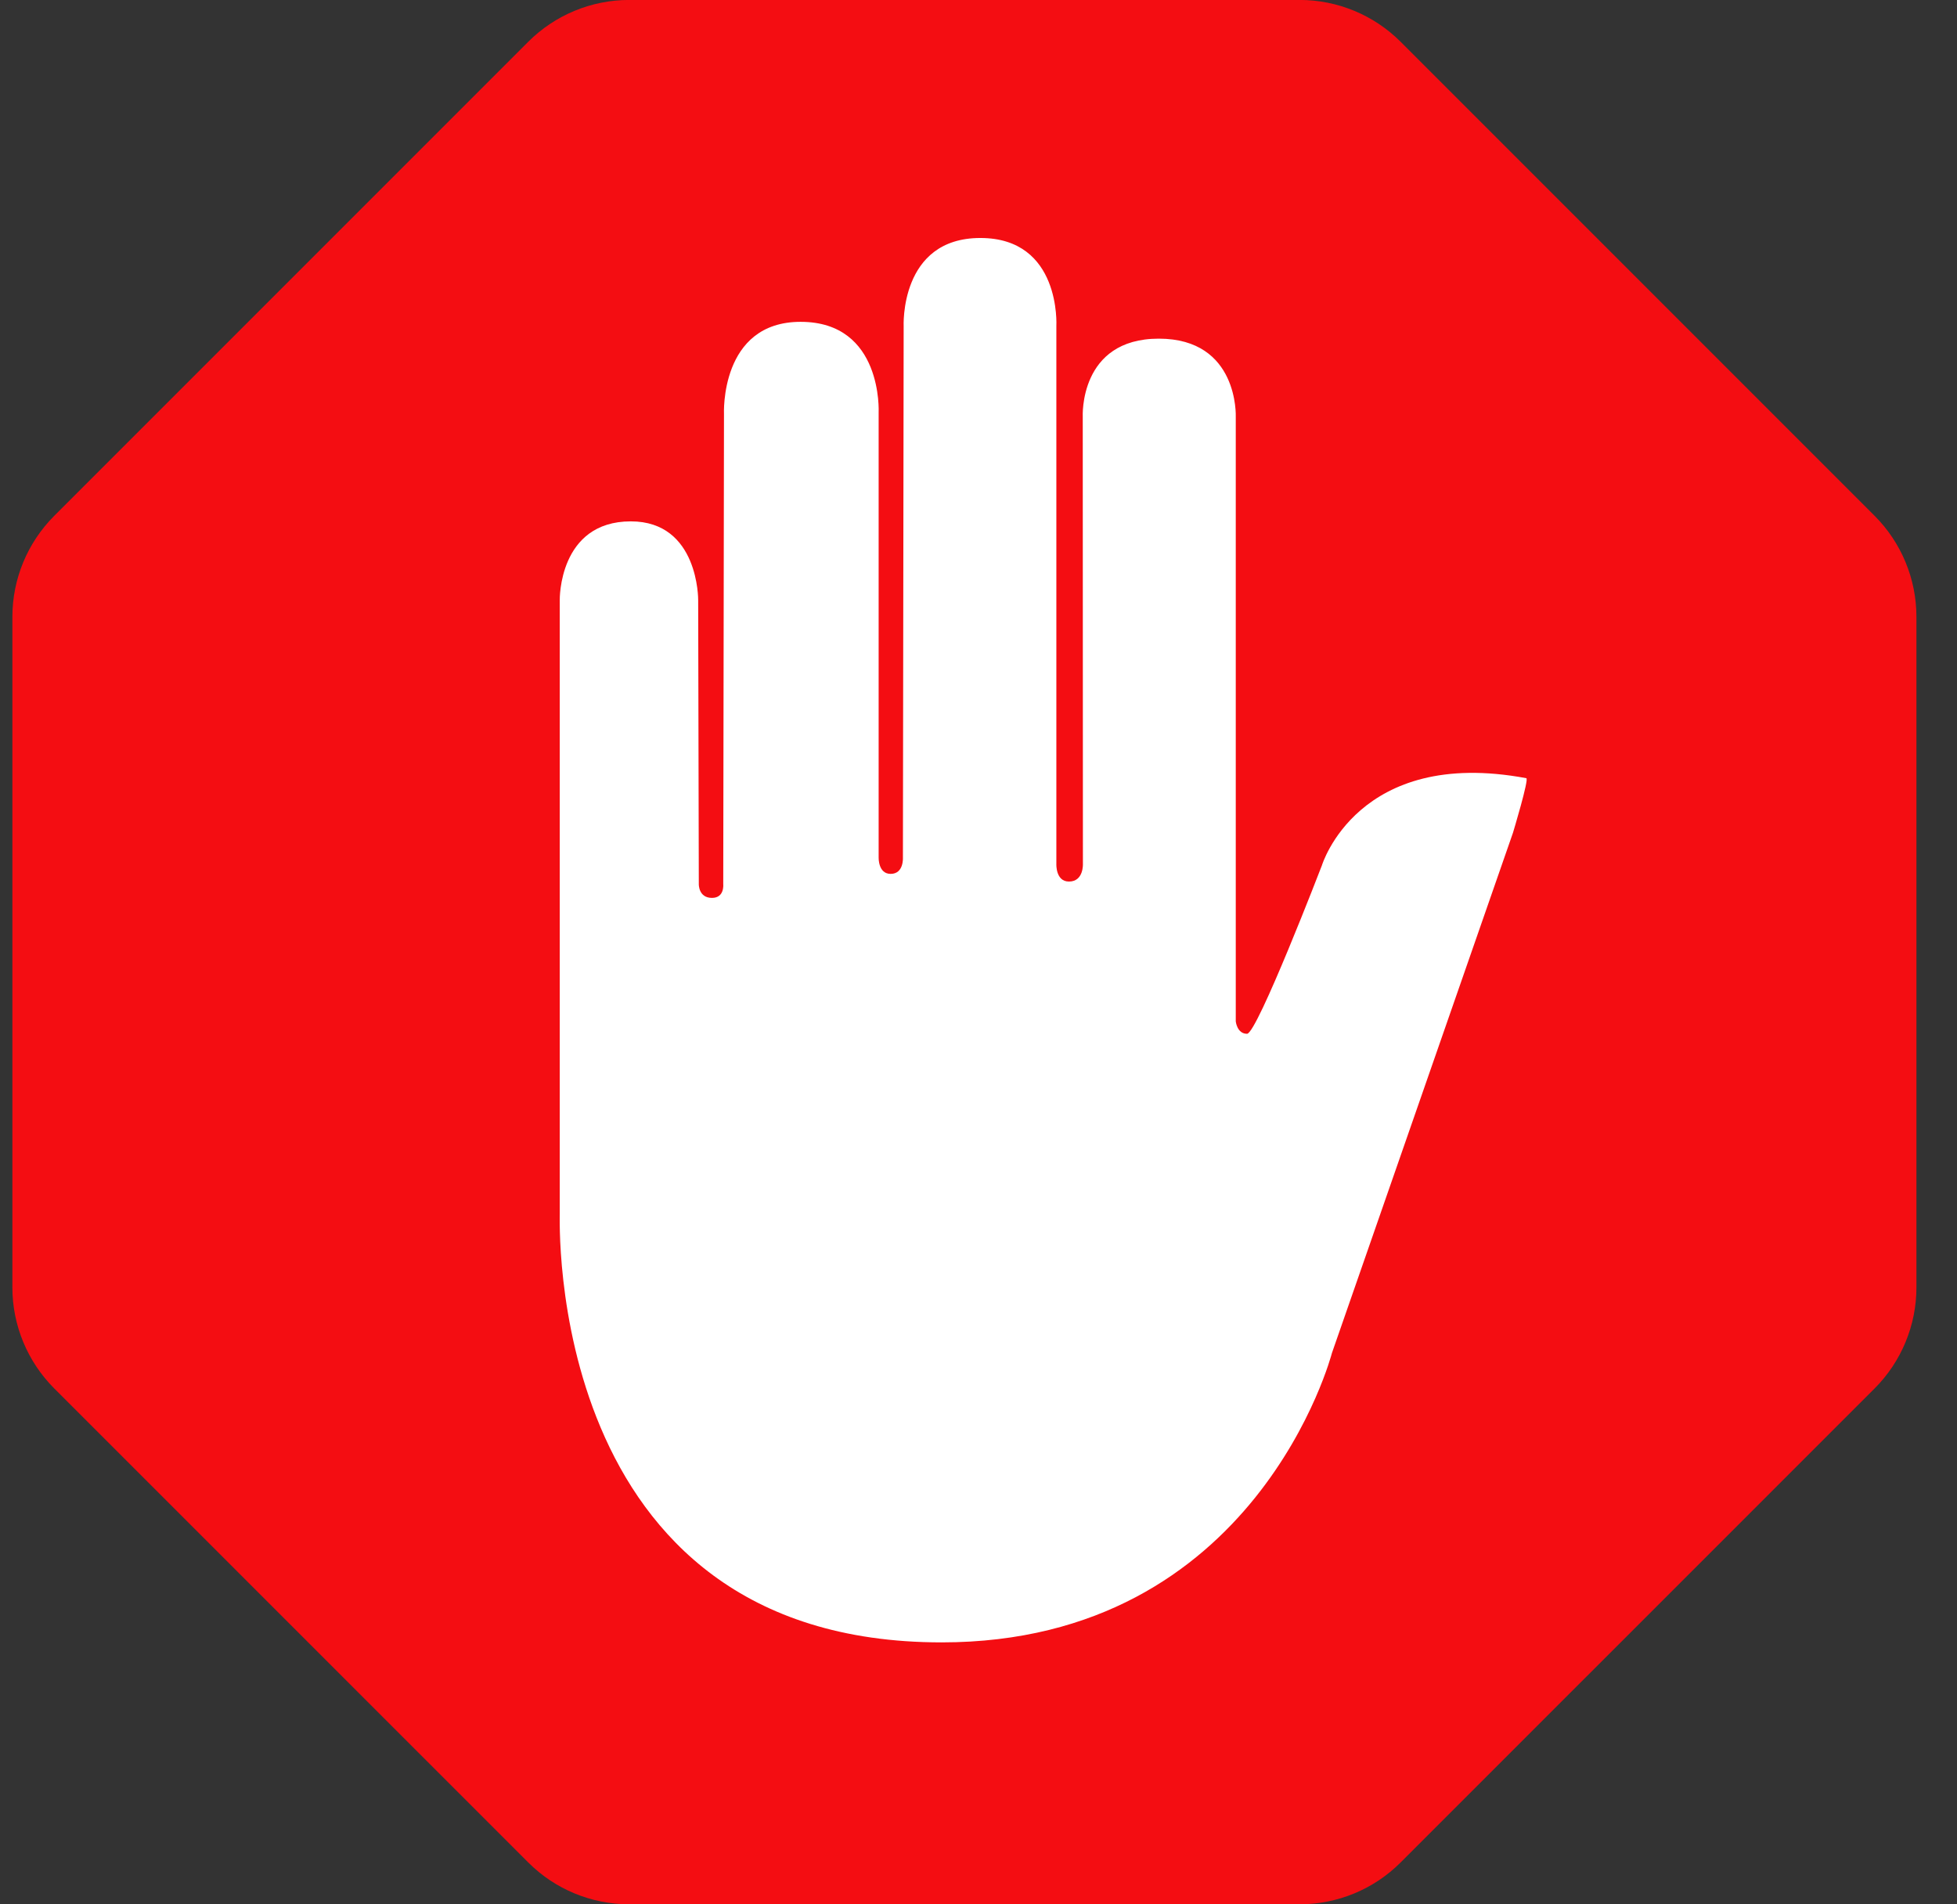 <svg width="37" height="36" viewBox="0 0 37 36" fill="none" xmlns="http://www.w3.org/2000/svg">
<rect x="0" y="0" width="37" height="36" fill="#333333" stroke="none"/>
<path fill-rule="evenodd" clip-rule="evenodd" d="M9.987 0.79L1.025 9.752C0.519 10.259 0.234 10.945 0.234 11.662L0.234 24.337C0.234 25.053 0.519 25.74 1.025 26.247L9.987 35.208C10.493 35.715 11.18 35.999 11.896 35.999H24.572C25.288 35.999 25.975 35.715 26.481 35.208L35.443 26.247C35.949 25.74 36.233 25.053 36.233 24.337V11.662C36.233 10.945 35.949 10.259 35.443 9.752L26.481 0.79C25.975 0.284 25.288 -0.001 24.572 -0.001L11.896 -0.001C11.18 -0.001 10.493 0.284 9.987 0.79Z" fill="#F40D12"/>
<path fill-rule="evenodd" clip-rule="evenodd" d="M17.803 31.048C23.767 31.048 25.182 25.578 25.182 25.578L28.605 15.743C28.605 15.743 28.914 14.722 28.857 14.711C25.669 14.115 24.992 16.361 24.992 16.361C24.992 16.361 23.767 19.543 23.577 19.543C23.387 19.543 23.364 19.308 23.364 19.308V7.877C23.364 7.877 23.424 6.402 21.909 6.402C20.395 6.402 20.471 7.879 20.471 7.879L20.474 16.325C20.474 16.325 20.494 16.665 20.21 16.665C19.958 16.665 19.972 16.336 19.972 16.336V6.161C19.972 6.161 20.066 4.499 18.535 4.499C17.003 4.499 17.085 6.172 17.085 6.172L17.071 16.211C17.071 16.211 17.091 16.52 16.839 16.52C16.603 16.52 16.612 16.214 16.612 16.214V7.797C16.612 7.797 16.697 6.084 15.137 6.084C13.606 6.084 13.688 7.828 13.688 7.828L13.674 16.716C13.674 16.716 13.702 16.974 13.461 16.974C13.206 16.974 13.212 16.716 13.212 16.716L13.2 11.342C13.2 11.342 13.214 9.856 11.927 9.856C10.557 9.856 10.583 11.342 10.583 11.342V22.941C10.591 22.938 10.237 31.048 17.803 31.048Z" fill="white"/>
</svg>
